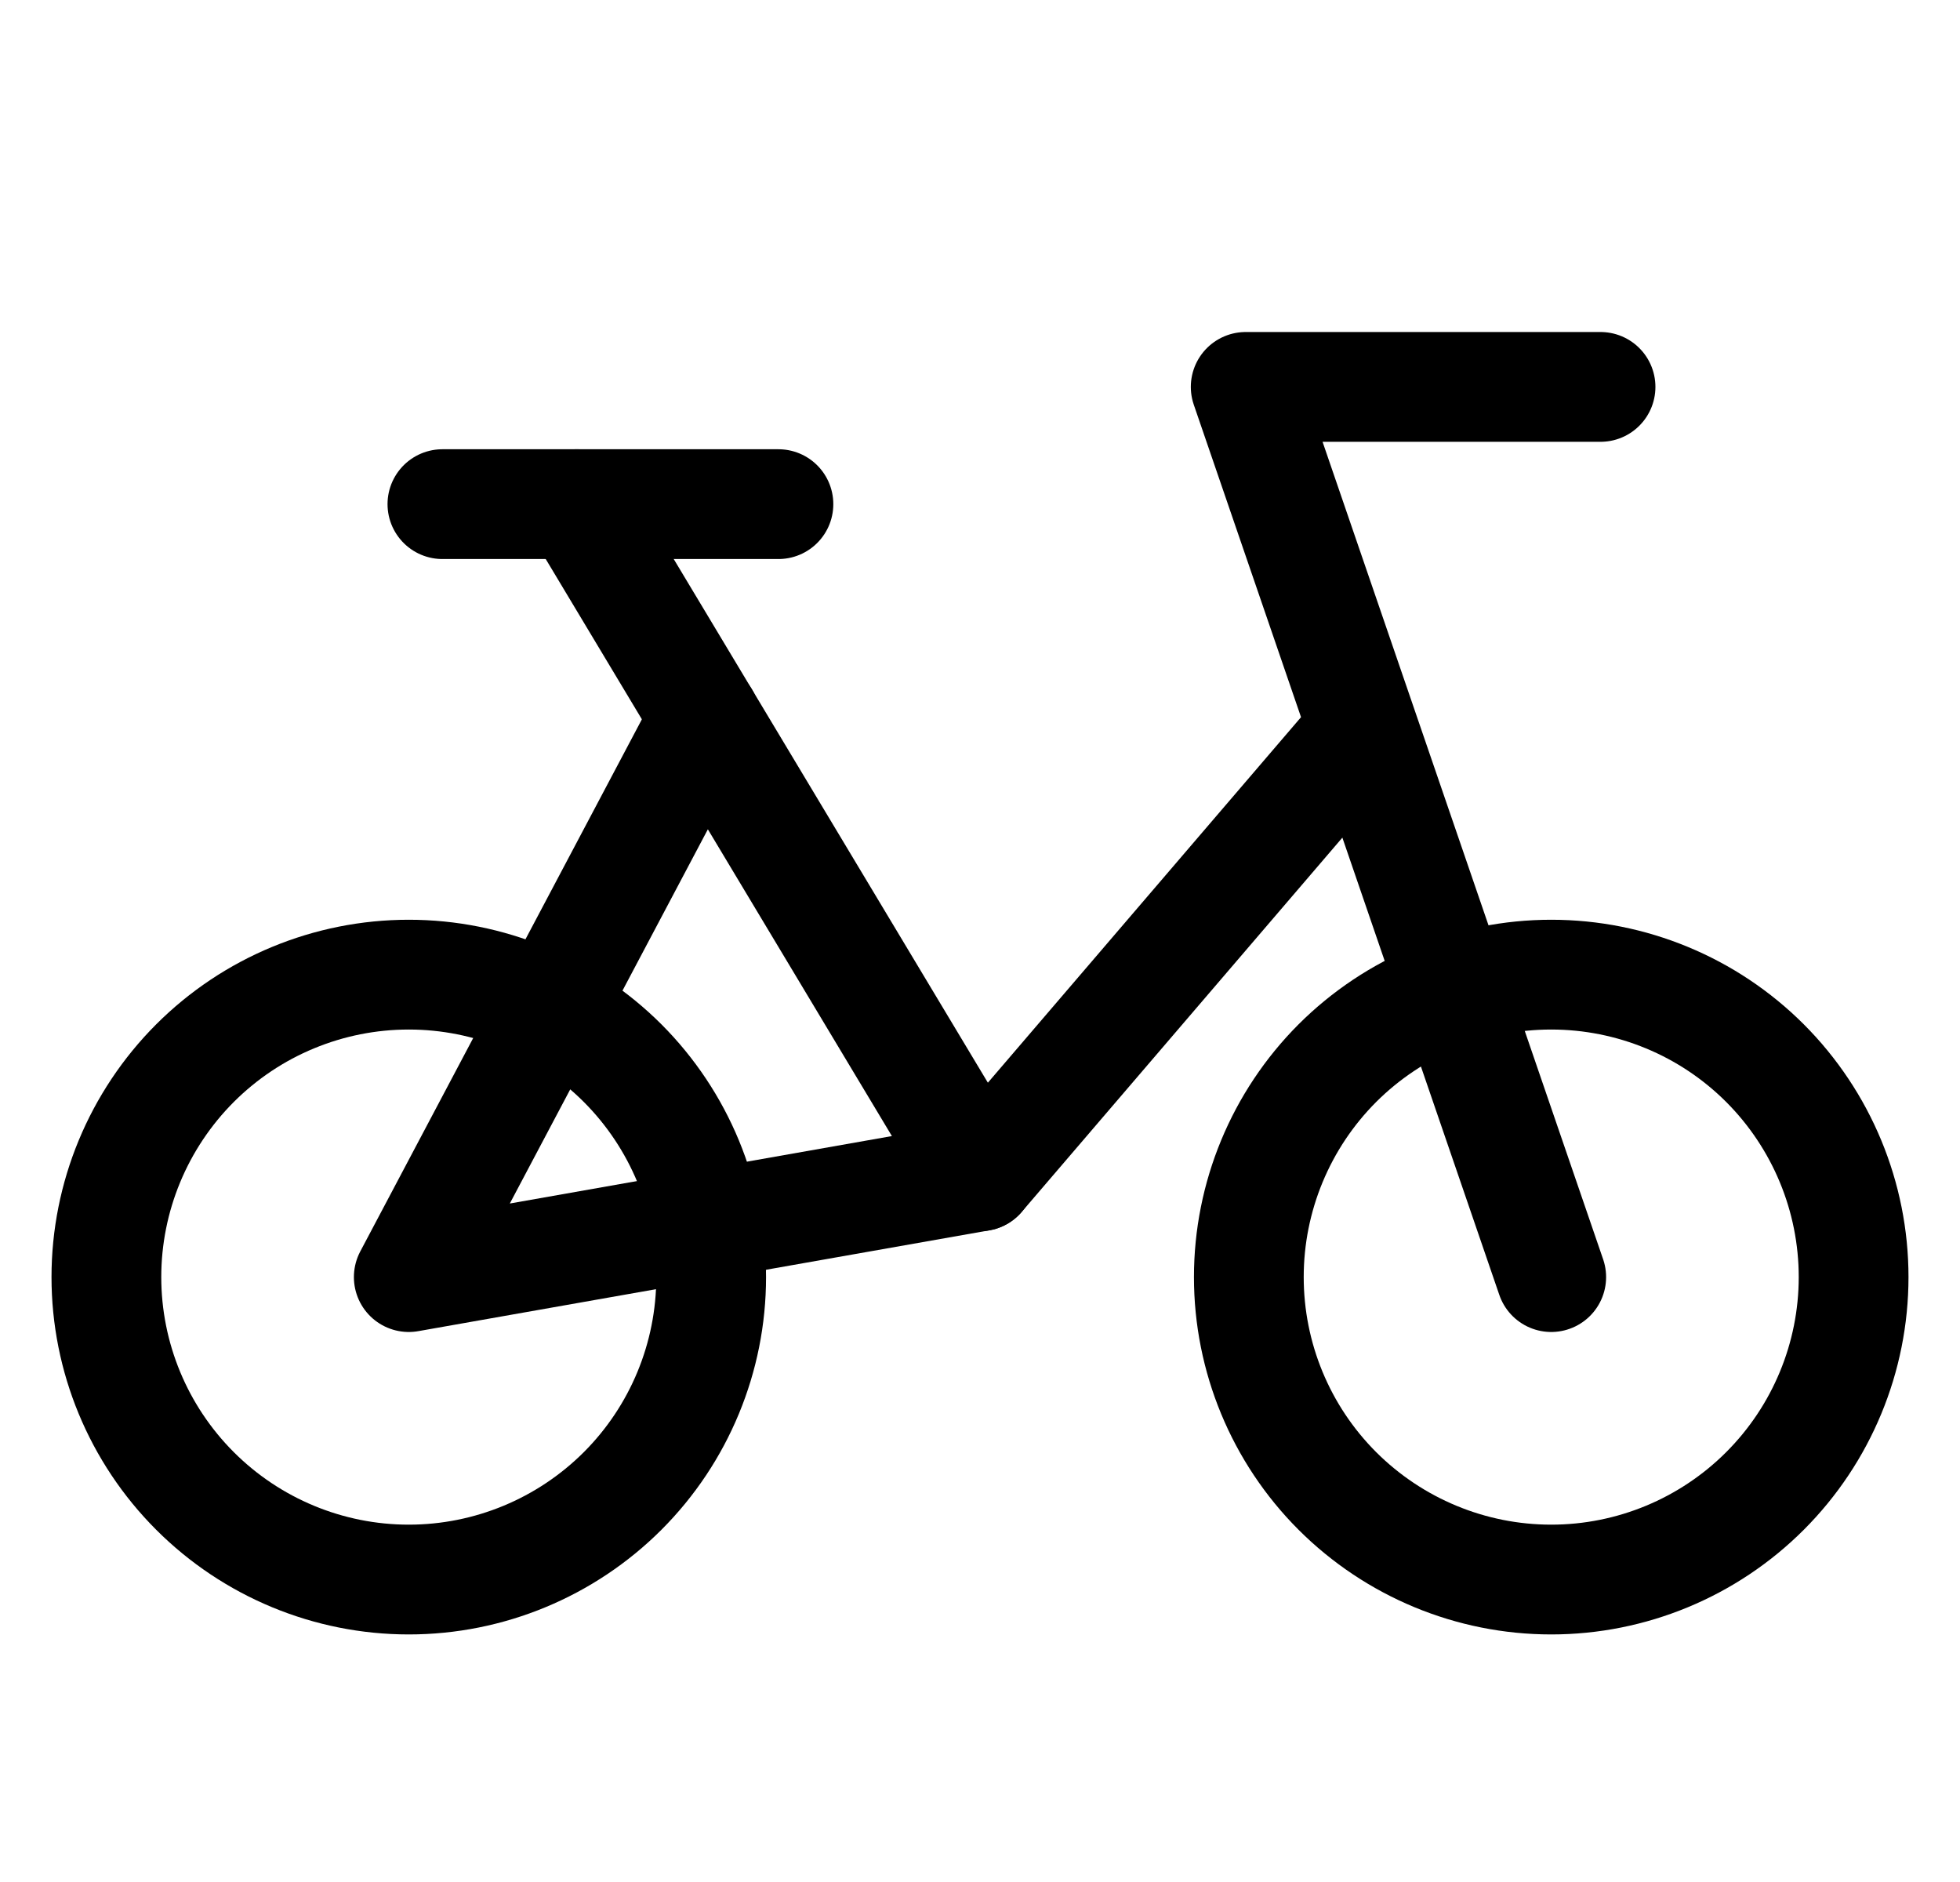 <svg width="25" height="24" viewBox="0 0 25 24" fill="none" xmlns="http://www.w3.org/2000/svg">
<g clip-path="url(#clip0_2837_5579)">
<path d="M12.5 15L7.357 6.429M1.357 16.286C1.357 17.309 1.764 18.29 2.487 19.013C3.21 19.736 4.191 20.143 5.214 20.143C6.237 20.143 7.218 19.736 7.942 19.013C8.665 18.29 9.071 17.309 9.071 16.286C9.071 15.263 8.665 14.282 7.942 13.558C7.218 12.835 6.237 12.429 5.214 12.429C4.191 12.429 3.21 12.835 2.487 13.558C1.764 14.282 1.357 15.263 1.357 16.286ZM15.929 16.286C15.929 17.309 16.335 18.29 17.058 19.013C17.782 19.736 18.763 20.143 19.786 20.143C20.809 20.143 21.79 19.736 22.513 19.013C23.236 18.29 23.643 17.309 23.643 16.286C23.643 15.263 23.236 14.282 22.513 13.558C21.79 12.835 20.809 12.429 19.786 12.429C18.763 12.429 17.782 12.835 17.058 13.558C16.335 14.282 15.929 15.263 15.929 16.286Z" stroke="black" stroke-width="1.4" stroke-linecap="round" stroke-linejoin="round"/>
<path d="M8.991 9.151L5.214 16.286L12.5 15L17.386 9.298M19.786 16.286L15.889 4.934H20.415M5.643 6.429H9.929" stroke="black" stroke-width="1.4" stroke-linecap="round" stroke-linejoin="round"/>
</g>
<defs>
<clipPath id="clip0_2837_5579">
<rect width="24" height="24" fill="white" transform="translate(0.5)"/>
</clipPath>
</defs>
</svg>
